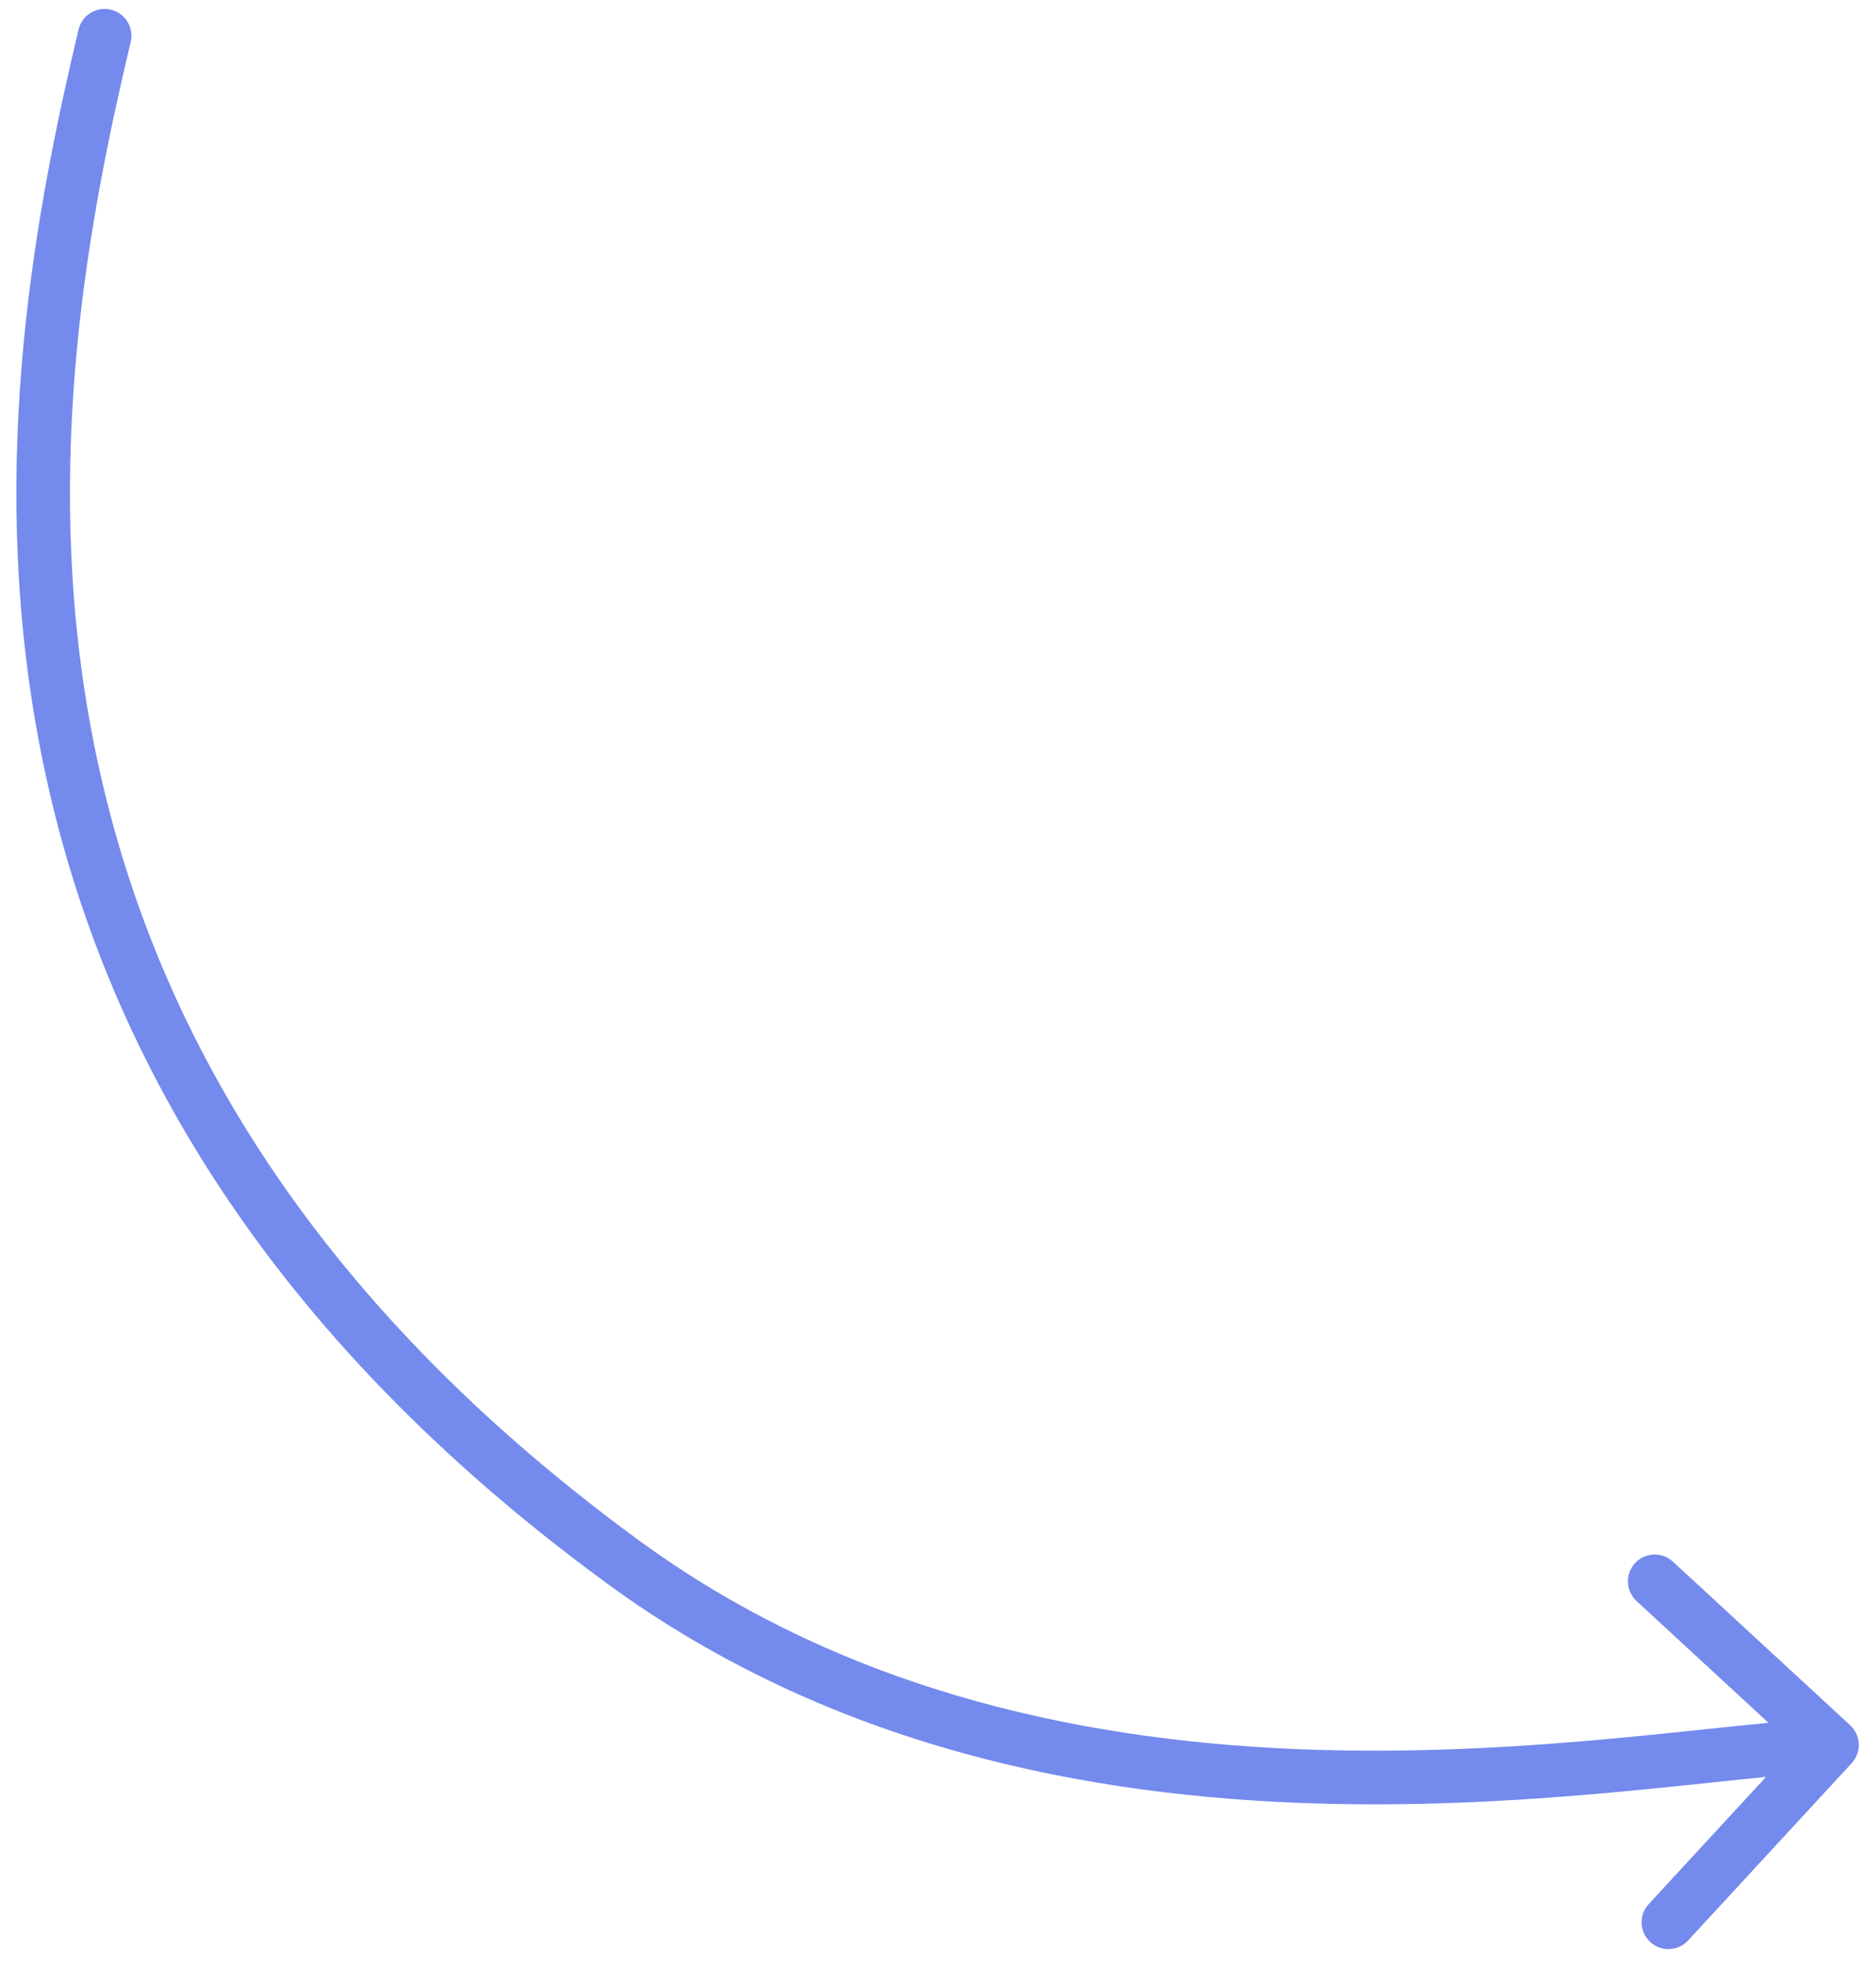 <?xml version="1.0" encoding="UTF-8"?> <svg xmlns="http://www.w3.org/2000/svg" width="105" height="110" viewBox="0 0 105 110" fill="none"><path d="M4.396 1.654C4.587 0.848 5.396 0.349 6.202 0.541C7.008 0.732 7.506 1.54 7.315 2.346L4.396 1.654ZM34.846 87.375L35.731 86.164L34.846 87.375ZM103.554 96.528C104.163 97.09 104.201 98.039 103.639 98.648L94.484 108.57C93.922 109.178 92.973 109.217 92.364 108.655C91.755 108.093 91.717 107.144 92.279 106.535L100.417 97.716L91.598 89.578C90.989 89.016 90.951 88.067 91.513 87.459C92.075 86.85 93.023 86.812 93.632 87.374L103.554 96.528ZM5.855 2L7.315 2.346C5.029 11.979 2.324 25.739 5.078 40.678C7.821 55.559 16.003 71.73 35.731 86.164L34.846 87.375L33.96 88.585C13.619 73.703 5.01 56.862 2.128 41.222C-0.744 25.641 2.09 11.372 4.396 1.654L5.855 2ZM34.846 87.375L35.731 86.164C47.661 94.893 61.431 97.532 73.714 97.904C79.852 98.09 85.593 97.709 90.521 97.25C95.382 96.797 99.613 96.247 102.476 96.132L102.537 97.631L102.597 99.13C99.831 99.241 95.853 99.766 90.799 100.237C85.813 100.701 79.935 101.094 73.624 100.903C61.009 100.52 46.562 97.805 33.96 88.585L34.846 87.375Z" fill="#748AED"></path></svg> 